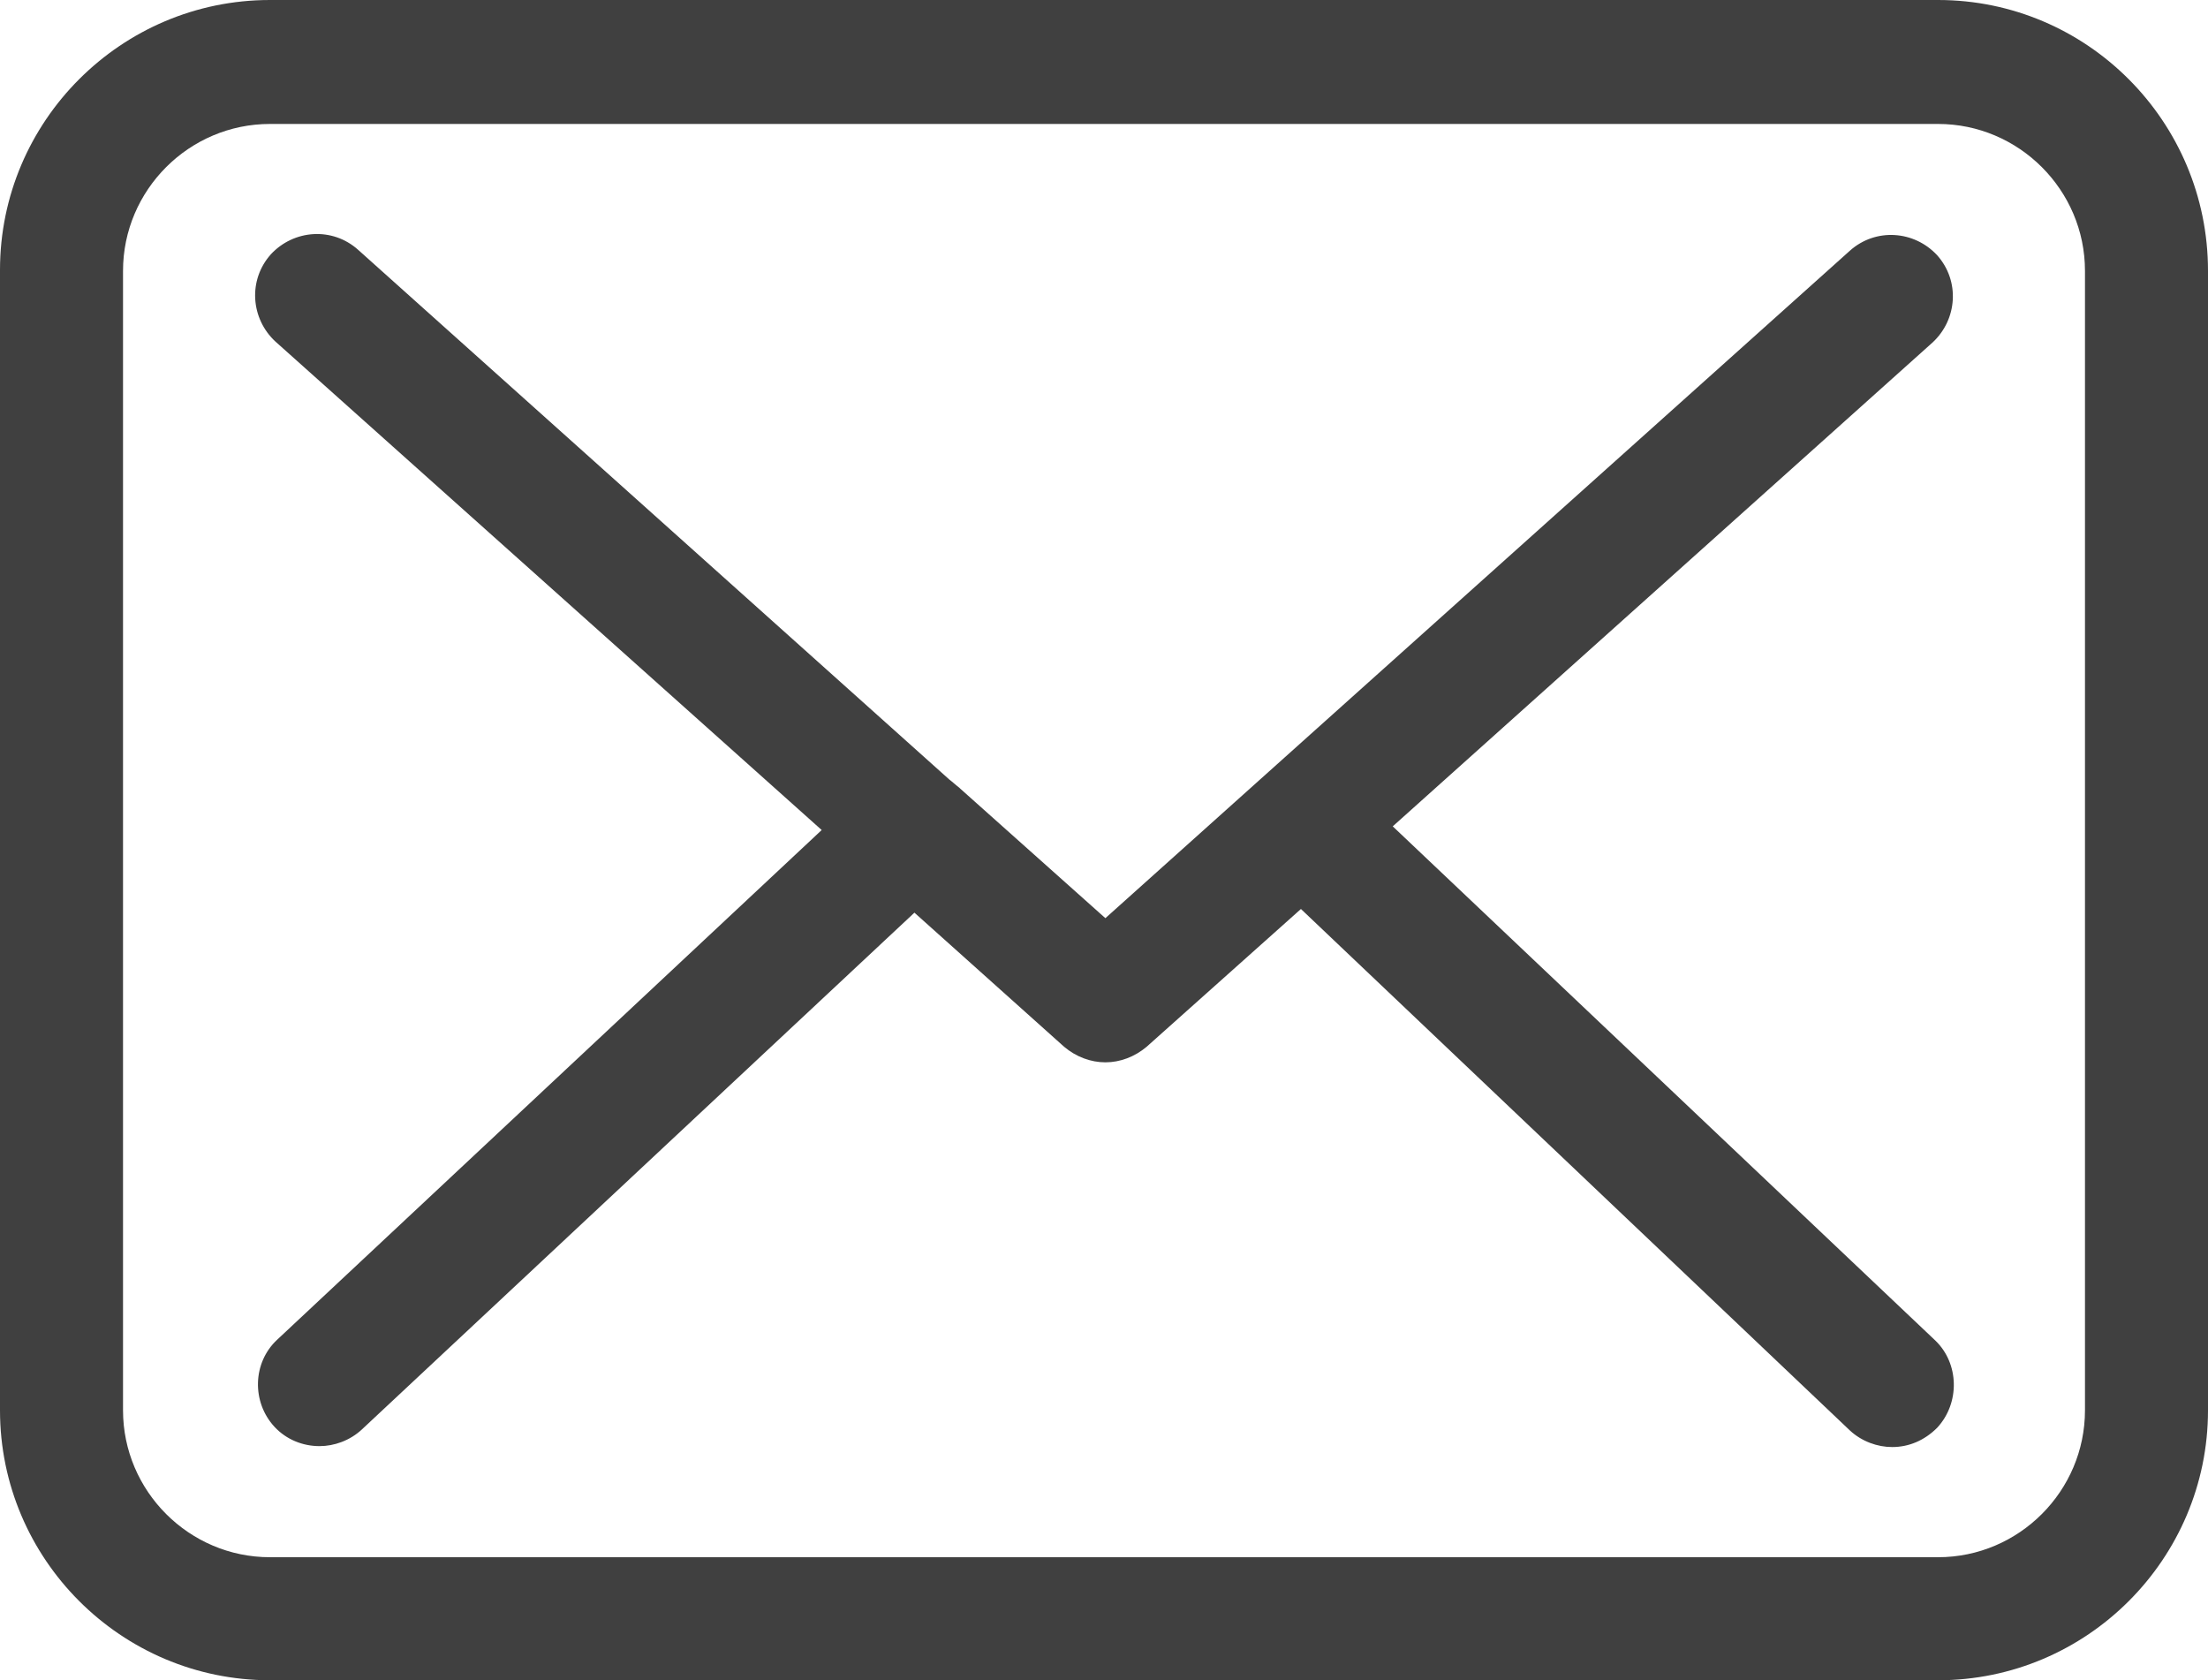 <?xml version="1.0" encoding="utf-8"?>
<!-- Generator: Adobe Illustrator 22.0.1, SVG Export Plug-In . SVG Version: 6.00 Build 0)  -->
<svg version="1.1" id="Ebene_1" xmlns="http://www.w3.org/2000/svg" xmlns:xlink="http://www.w3.org/1999/xlink" x="0px" y="0px"
	 width="240.5px" height="183px" viewBox="0 0 240.5 183" style="enable-background:new 0 0 240.5 183;" xml:space="preserve">
<style type="text/css">
	.st0{fill:#404040;}
</style>
<g>
	<path class="st0" d="M211.1,0H29.4C13.2,0,0,13.2,0,29.4v124.2C0,169.8,13.2,183,29.4,183h181.7c16.2,0,29.4-13.2,29.4-29.4V29.5
		C240.5,13.2,227.3,0,211.1,0L211.1,0z M227.1,153.6c0,8.8-7.2,16-16,16H29.4c-8.8,0-16-7.2-16-16V29.5c0-8.8,7.2-16,16-16h181.7
		c8.8,0,16,7.2,16,16L227.1,153.6L227.1,153.6z"/>
	<path class="st0" d="M151.7,90l58.8-52.7c2.7-2.5,3-6.7,0.5-9.5c-2.5-2.7-6.7-3-9.5-0.5L120.4,100l-15.8-14.1c0,0-0.1-0.1-0.1-0.1
		c-0.4-0.3-0.7-0.6-1.1-0.9L39,27.2c-2.8-2.5-7-2.2-9.5,0.5c-2.5,2.8-2.2,7,0.5,9.5l59.5,53.2l-59.3,55.5c-2.7,2.5-2.8,6.8-0.3,9.5
		c1.3,1.4,3.1,2.1,4.9,2.1c1.6,0,3.3-0.6,4.6-1.8l60.2-56.3l16.3,14.6c1.3,1.1,2.9,1.7,4.5,1.7c1.6,0,3.2-0.6,4.5-1.7l16.8-15
		l59.8,56.8c1.3,1.2,3,1.8,4.6,1.8c1.8,0,3.5-0.7,4.9-2.1c2.5-2.7,2.4-7-0.2-9.5L151.7,90z"/>
</g>
</svg>
